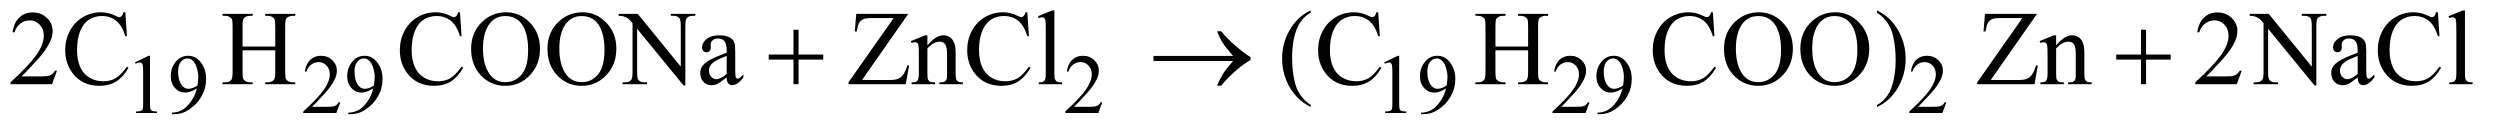 <?xml version="1.0" encoding="UTF-8"?>
<!DOCTYPE svg PUBLIC '-//W3C//DTD SVG 1.0//EN'
          'http://www.w3.org/TR/2001/REC-SVG-20010904/DTD/svg10.dtd'>
<svg stroke-dasharray="none" shape-rendering="auto" xmlns="http://www.w3.org/2000/svg" font-family="'Dialog'" text-rendering="auto" width="369" fill-opacity="1" color-interpolation="auto" color-rendering="auto" preserveAspectRatio="xMidYMid meet" font-size="12px" viewBox="0 0 369 19" fill="black" xmlns:xlink="http://www.w3.org/1999/xlink" stroke="black" image-rendering="auto" stroke-miterlimit="10" stroke-linecap="square" stroke-linejoin="miter" font-style="normal" stroke-width="1" height="19" stroke-dashoffset="0" font-weight="normal" stroke-opacity="1"
><!--Generated by the Batik Graphics2D SVG Generator--><defs id="genericDefs"
  /><g
  ><defs id="defs1"
    ><clipPath clipPathUnits="userSpaceOnUse" id="clipPath1"
      ><path d="M1.062 2.062 L235.197 2.062 L235.197 13.88 L1.062 13.88 L1.062 2.062 Z"
      /></clipPath
      ><clipPath clipPathUnits="userSpaceOnUse" id="clipPath2"
      ><path d="M33.926 65.864 L33.926 443.449 L7514.293 443.449 L7514.293 65.864 Z"
      /></clipPath
    ></defs
    ><g transform="scale(1.576,1.576) translate(-1.062,-2.062) matrix(0.031,0,0,0.031,0,0)"
    ><path d="M442 255.125 L483.25 235 L487.375 235 L487.375 378.125 Q487.375 392.375 488.562 395.875 Q489.75 399.375 493.5 401.25 Q497.25 403.125 508.75 403.375 L508.75 408 L445 408 L445 403.375 Q457 403.125 460.5 401.312 Q464 399.5 465.375 396.438 Q466.75 393.375 466.75 378.125 L466.75 286.625 Q466.75 268.125 465.5 262.875 Q464.625 258.875 462.312 257 Q460 255.125 456.75 255.125 Q452.125 255.125 443.875 259 L442 255.125 ZM553.5 411.5 L553.5 406.875 Q569.75 406.625 583.75 399.312 Q597.75 392 610.812 373.75 Q623.875 355.5 629 333.625 Q609.375 346.25 593.5 346.25 Q575.625 346.25 562.875 332.438 Q550.125 318.625 550.125 295.75 Q550.125 273.5 562.875 256.125 Q578.25 235 603 235 Q623.875 235 638.75 252.25 Q657 273.625 657 305 Q657 333.25 643.125 357.688 Q629.25 382.125 604.5 398.25 Q584.375 411.5 560.625 411.5 L553.5 411.5 ZM631 324.375 Q633.25 308.125 633.25 298.375 Q633.25 286.25 629.125 272.188 Q625 258.125 617.438 250.625 Q609.875 243.125 600.25 243.125 Q589.125 243.125 580.75 253.125 Q572.375 263.125 572.375 282.875 Q572.375 309.25 583.5 324.125 Q591.625 334.875 603.5 334.875 Q609.25 334.875 617.125 332.125 Q625 329.375 631 324.375 ZM1062.375 375.375 L1050.5 408 L950.5 408 L950.5 403.375 Q994.625 363.125 1012.625 337.625 Q1030.625 312.125 1030.625 291 Q1030.625 274.875 1020.75 264.5 Q1010.875 254.125 997.125 254.125 Q984.625 254.125 974.688 261.438 Q964.75 268.75 960 282.875 L955.375 282.875 Q958.5 259.75 971.438 247.375 Q984.375 235 1003.75 235 Q1024.375 235 1038.188 248.25 Q1052 261.5 1052 279.5 Q1052 292.375 1046 305.25 Q1036.75 325.5 1016 348.125 Q984.875 382.125 977.125 389.125 L1021.375 389.125 Q1034.875 389.125 1040.312 388.125 Q1045.75 387.125 1050.125 384.062 Q1054.5 381 1057.75 375.375 L1062.375 375.375 ZM1086.5 411.5 L1086.5 406.875 Q1102.75 406.625 1116.75 399.312 Q1130.75 392 1143.812 373.75 Q1156.875 355.5 1162 333.625 Q1142.375 346.25 1126.5 346.25 Q1108.625 346.25 1095.875 332.438 Q1083.125 318.625 1083.125 295.75 Q1083.125 273.5 1095.875 256.125 Q1111.25 235 1136 235 Q1156.875 235 1171.75 252.25 Q1190 273.625 1190 305 Q1190 333.25 1176.125 357.688 Q1162.25 382.125 1137.5 398.25 Q1117.375 411.5 1093.625 411.5 L1086.5 411.5 ZM1164 324.375 Q1166.25 308.125 1166.25 298.375 Q1166.25 286.25 1162.125 272.188 Q1158 258.125 1150.438 250.625 Q1142.875 243.125 1133.25 243.125 Q1122.125 243.125 1113.75 253.125 Q1105.375 263.125 1105.375 282.875 Q1105.375 309.25 1116.5 324.125 Q1124.625 334.875 1136.5 334.875 Q1142.25 334.875 1150.125 332.125 Q1158 329.375 1164 324.375 ZM3364.375 375.375 L3352.5 408 L3252.5 408 L3252.5 403.375 Q3296.625 363.125 3314.625 337.625 Q3332.625 312.125 3332.625 291 Q3332.625 274.875 3322.75 264.5 Q3312.875 254.125 3299.125 254.125 Q3286.625 254.125 3276.688 261.438 Q3266.75 268.75 3262 282.875 L3257.375 282.875 Q3260.5 259.75 3273.438 247.375 Q3286.375 235 3305.75 235 Q3326.375 235 3340.188 248.25 Q3354 261.5 3354 279.5 Q3354 292.375 3348 305.25 Q3338.75 325.5 3318 348.125 Q3286.875 382.125 3279.125 389.125 L3323.375 389.125 Q3336.875 389.125 3342.312 388.125 Q3347.75 387.125 3352.125 384.062 Q3356.5 381 3359.75 375.375 L3364.375 375.375 ZM4216 255.125 L4257.25 235 L4261.375 235 L4261.375 378.125 Q4261.375 392.375 4262.562 395.875 Q4263.75 399.375 4267.5 401.25 Q4271.25 403.125 4282.75 403.375 L4282.75 408 L4219 408 L4219 403.375 Q4231 403.125 4234.5 401.312 Q4238 399.5 4239.375 396.438 Q4240.75 393.375 4240.75 378.125 L4240.75 286.625 Q4240.75 268.125 4239.5 262.875 Q4238.625 258.875 4236.312 257 Q4234 255.125 4230.75 255.125 Q4226.125 255.125 4217.875 259 L4216 255.125 ZM4327.5 411.5 L4327.5 406.875 Q4343.75 406.625 4357.75 399.312 Q4371.75 392 4384.812 373.75 Q4397.875 355.5 4403 333.625 Q4383.375 346.25 4367.5 346.25 Q4349.625 346.25 4336.875 332.438 Q4324.125 318.625 4324.125 295.75 Q4324.125 273.5 4336.875 256.125 Q4352.25 235 4377 235 Q4397.875 235 4412.75 252.25 Q4431 273.625 4431 305 Q4431 333.25 4417.125 357.688 Q4403.25 382.125 4378.5 398.25 Q4358.375 411.5 4334.625 411.5 L4327.5 411.5 ZM4405 324.375 Q4407.25 308.125 4407.25 298.375 Q4407.25 286.25 4403.125 272.188 Q4399 258.125 4391.438 250.625 Q4383.875 243.125 4374.25 243.125 Q4363.125 243.125 4354.75 253.125 Q4346.375 263.125 4346.375 282.875 Q4346.375 309.25 4357.5 324.125 Q4365.625 334.875 4377.5 334.875 Q4383.25 334.875 4391.125 332.125 Q4399 329.375 4405 324.375 ZM4836.375 375.375 L4824.5 408 L4724.5 408 L4724.5 403.375 Q4768.625 363.125 4786.625 337.625 Q4804.625 312.125 4804.625 291 Q4804.625 274.875 4794.75 264.5 Q4784.875 254.125 4771.125 254.125 Q4758.625 254.125 4748.688 261.438 Q4738.75 268.75 4734 282.875 L4729.375 282.875 Q4732.5 259.75 4745.438 247.375 Q4758.375 235 4777.75 235 Q4798.375 235 4812.188 248.25 Q4826 261.5 4826 279.5 Q4826 292.375 4820 305.25 Q4810.75 325.5 4790 348.125 Q4758.875 382.125 4751.125 389.125 L4795.375 389.125 Q4808.875 389.125 4814.312 388.125 Q4819.75 387.125 4824.125 384.062 Q4828.5 381 4831.75 375.375 L4836.375 375.375 ZM4860.5 411.5 L4860.5 406.875 Q4876.75 406.625 4890.75 399.312 Q4904.75 392 4917.812 373.75 Q4930.875 355.5 4936 333.625 Q4916.375 346.25 4900.5 346.25 Q4882.625 346.25 4869.875 332.438 Q4857.125 318.625 4857.125 295.75 Q4857.125 273.5 4869.875 256.125 Q4885.25 235 4910 235 Q4930.875 235 4945.75 252.25 Q4964 273.625 4964 305 Q4964 333.25 4950.125 357.688 Q4936.25 382.125 4911.5 398.25 Q4891.375 411.5 4867.625 411.5 L4860.5 411.5 ZM4938 324.375 Q4940.25 308.125 4940.25 298.375 Q4940.25 286.25 4936.125 272.188 Q4932 258.125 4924.438 250.625 Q4916.875 243.125 4907.25 243.125 Q4896.125 243.125 4887.75 253.125 Q4879.375 263.125 4879.375 282.875 Q4879.375 309.25 4890.5 324.125 Q4898.625 334.875 4910.5 334.875 Q4916.25 334.875 4924.125 332.125 Q4932 329.375 4938 324.375 ZM5914.375 375.375 L5902.5 408 L5802.5 408 L5802.5 403.375 Q5846.625 363.125 5864.625 337.625 Q5882.625 312.125 5882.625 291 Q5882.625 274.875 5872.75 264.5 Q5862.875 254.125 5849.125 254.125 Q5836.625 254.125 5826.688 261.438 Q5816.75 268.75 5812 282.875 L5807.375 282.875 Q5810.5 259.75 5823.438 247.375 Q5836.375 235 5855.75 235 Q5876.375 235 5890.188 248.25 Q5904 261.5 5904 279.5 Q5904 292.375 5898 305.25 Q5888.75 325.5 5868 348.125 Q5836.875 382.125 5829.125 389.125 L5873.375 389.125 Q5886.875 389.125 5892.312 388.125 Q5897.75 387.125 5902.125 384.062 Q5906.5 381 5909.75 375.375 L5914.375 375.375 Z" stroke="none" clip-path="url(#clipPath2)"
    /></g
    ><g transform="matrix(0.049,0,0,0.049,-1.673,-3.248)"
    ><path d="M205.719 279.219 L190.875 320 L65.875 320 L65.875 314.219 Q121.031 263.906 143.531 232.031 Q166.031 200.156 166.031 173.75 Q166.031 153.594 153.688 140.625 Q141.344 127.656 124.156 127.656 Q108.531 127.656 96.109 136.797 Q83.688 145.938 77.75 163.594 L71.969 163.594 Q75.875 134.688 92.047 119.219 Q108.219 103.75 132.438 103.75 Q158.219 103.75 175.484 120.312 Q192.75 136.875 192.75 159.375 Q192.75 175.469 185.25 191.562 Q173.688 216.875 147.75 245.156 Q108.844 287.656 99.156 296.406 L154.469 296.406 Q171.344 296.406 178.141 295.156 Q184.938 293.906 190.406 290.078 Q195.875 286.25 199.938 279.219 L205.719 279.219 ZM411.656 103.281 L416.5 175.312 L411.656 175.312 Q401.969 142.969 384 128.75 Q366.031 114.531 340.875 114.531 Q319.781 114.531 302.75 125.234 Q285.719 135.938 275.953 159.375 Q266.188 182.812 266.188 217.656 Q266.188 246.406 275.406 267.5 Q284.625 288.594 303.141 299.844 Q321.656 311.094 345.406 311.094 Q366.031 311.094 381.812 302.266 Q397.594 293.438 416.5 267.188 L421.344 270.312 Q405.406 298.594 384.156 311.719 Q362.906 324.844 333.688 324.844 Q281.031 324.844 252.125 285.781 Q230.562 256.719 230.562 217.344 Q230.562 185.625 244.781 159.062 Q259 132.5 283.922 117.891 Q308.844 103.281 338.375 103.281 Q361.344 103.281 383.688 114.531 Q390.25 117.969 393.062 117.969 Q397.281 117.969 400.406 115 Q404.469 110.781 406.188 103.281 L411.656 103.281 ZM764.781 206.406 L863.219 206.406 L863.219 145.781 Q863.219 129.531 861.188 124.375 Q859.625 120.469 854.625 117.656 Q847.906 113.906 840.406 113.906 L832.906 113.906 L832.906 108.125 L923.531 108.125 L923.531 113.906 L916.031 113.906 Q908.531 113.906 901.812 117.5 Q896.812 120 895.016 125.078 Q893.219 130.156 893.219 145.781 L893.219 282.5 Q893.219 298.594 895.25 303.75 Q896.812 307.656 901.656 310.469 Q908.531 314.219 916.031 314.219 L923.531 314.219 L923.531 320 L832.906 320 L832.906 314.219 L840.406 314.219 Q853.375 314.219 859.312 306.562 Q863.219 301.562 863.219 282.5 L863.219 217.969 L764.781 217.969 L764.781 282.5 Q764.781 298.594 766.812 303.75 Q768.375 307.656 773.375 310.469 Q780.094 314.219 787.594 314.219 L795.25 314.219 L795.25 320 L704.469 320 L704.469 314.219 L711.969 314.219 Q725.094 314.219 731.031 306.562 Q734.781 301.562 734.781 282.5 L734.781 145.781 Q734.781 129.531 732.75 124.375 Q731.188 120.469 726.344 117.656 Q719.469 113.906 711.969 113.906 L704.469 113.906 L704.469 108.125 L795.25 108.125 L795.25 113.906 L787.594 113.906 Q780.094 113.906 773.375 117.5 Q768.531 120 766.656 125.078 Q764.781 130.156 764.781 145.781 L764.781 206.406 ZM1419.656 103.281 L1424.5 175.312 L1419.656 175.312 Q1409.969 142.969 1392 128.75 Q1374.031 114.531 1348.875 114.531 Q1327.781 114.531 1310.75 125.234 Q1293.719 135.938 1283.953 159.375 Q1274.188 182.812 1274.188 217.656 Q1274.188 246.406 1283.406 267.5 Q1292.625 288.594 1311.141 299.844 Q1329.656 311.094 1353.406 311.094 Q1374.031 311.094 1389.812 302.266 Q1405.594 293.438 1424.5 267.188 L1429.344 270.312 Q1413.406 298.594 1392.156 311.719 Q1370.906 324.844 1341.688 324.844 Q1289.031 324.844 1260.125 285.781 Q1238.562 256.719 1238.562 217.344 Q1238.562 185.625 1252.781 159.062 Q1267 132.5 1291.922 117.891 Q1316.844 103.281 1346.375 103.281 Q1369.344 103.281 1391.688 114.531 Q1398.25 117.969 1401.062 117.969 Q1405.281 117.969 1408.406 115 Q1412.469 110.781 1414.188 103.281 L1419.656 103.281 ZM1559.031 103.281 Q1600.281 103.281 1630.516 134.609 Q1660.75 165.938 1660.75 212.812 Q1660.75 261.094 1630.281 292.969 Q1599.812 324.844 1556.531 324.844 Q1512.781 324.844 1483.016 293.75 Q1453.25 262.656 1453.25 213.281 Q1453.25 162.812 1487.625 130.938 Q1517.469 103.281 1559.031 103.281 ZM1556.062 114.688 Q1527.625 114.688 1510.438 135.781 Q1489.031 162.031 1489.031 212.656 Q1489.031 264.531 1511.219 292.5 Q1528.25 313.75 1556.219 313.75 Q1586.062 313.75 1605.516 290.469 Q1624.969 267.188 1624.969 217.031 Q1624.969 162.656 1603.562 135.938 Q1586.375 114.688 1556.062 114.688 ZM1789.031 103.281 Q1830.281 103.281 1860.516 134.609 Q1890.75 165.938 1890.75 212.812 Q1890.75 261.094 1860.281 292.969 Q1829.812 324.844 1786.531 324.844 Q1742.781 324.844 1713.016 293.75 Q1683.25 262.656 1683.25 213.281 Q1683.25 162.812 1717.625 130.938 Q1747.469 103.281 1789.031 103.281 ZM1786.062 114.688 Q1757.625 114.688 1740.438 135.781 Q1719.031 162.031 1719.031 212.656 Q1719.031 264.531 1741.219 292.5 Q1758.25 313.75 1786.219 313.75 Q1816.062 313.75 1835.516 290.469 Q1854.969 267.188 1854.969 217.031 Q1854.969 162.656 1833.562 135.938 Q1816.375 114.688 1786.062 114.688 ZM1897.781 108.125 L1955.281 108.125 L2084.812 267.031 L2084.812 144.844 Q2084.812 125.312 2080.438 120.469 Q2074.656 113.906 2062.156 113.906 L2054.812 113.906 L2054.812 108.125 L2128.562 108.125 L2128.562 113.906 L2121.062 113.906 Q2107.625 113.906 2102 122.031 Q2098.562 127.031 2098.562 144.844 L2098.562 323.438 L2092.938 323.438 L1953.25 152.812 L1953.25 283.281 Q1953.25 302.812 1957.469 307.656 Q1963.406 314.219 1975.75 314.219 L1983.25 314.219 L1983.25 320 L1909.5 320 L1909.5 314.219 L1916.844 314.219 Q1930.438 314.219 1936.062 306.094 Q1939.5 301.094 1939.5 283.281 L1939.5 135.938 Q1930.281 125.156 1925.516 121.719 Q1920.75 118.281 1911.531 115.312 Q1907 113.906 1897.781 113.906 L1897.781 108.125 ZM2223.094 299.375 Q2201.062 316.406 2195.438 319.062 Q2187 322.969 2177.469 322.969 Q2162.625 322.969 2153.016 312.812 Q2143.406 302.656 2143.406 286.094 Q2143.406 275.625 2148.094 267.969 Q2154.5 257.344 2170.359 247.969 Q2186.219 238.594 2223.094 225.156 L2223.094 219.531 Q2223.094 198.125 2216.297 190.156 Q2209.5 182.188 2196.531 182.188 Q2186.688 182.188 2180.906 187.5 Q2174.969 192.812 2174.969 199.688 L2175.281 208.75 Q2175.281 215.938 2171.609 219.844 Q2167.938 223.75 2162 223.75 Q2156.219 223.75 2152.547 219.688 Q2148.875 215.625 2148.875 208.594 Q2148.875 195.156 2162.625 183.906 Q2176.375 172.656 2201.219 172.656 Q2220.281 172.656 2232.469 179.062 Q2241.688 183.906 2246.062 194.219 Q2248.875 200.938 2248.875 221.719 L2248.875 270.312 Q2248.875 290.781 2249.656 295.391 Q2250.438 300 2252.234 301.562 Q2254.031 303.125 2256.375 303.125 Q2258.875 303.125 2260.75 302.031 Q2264.031 300 2273.406 290.625 L2273.406 299.375 Q2255.906 322.812 2239.969 322.812 Q2232.312 322.812 2227.781 317.5 Q2223.25 312.188 2223.094 299.375 ZM2223.094 289.219 L2223.094 234.688 Q2199.5 244.062 2192.625 247.969 Q2180.281 254.844 2174.969 262.344 Q2169.656 269.844 2169.656 278.75 Q2169.656 290 2176.375 297.422 Q2183.094 304.844 2191.844 304.844 Q2203.719 304.844 2223.094 289.219 ZM2770.062 108.125 L2630.844 307.188 L2717.719 307.188 Q2737.719 307.188 2748.422 298.438 Q2759.125 289.688 2767.406 262.969 L2772.562 263.906 L2762.562 320 L2590.062 320 L2590.062 314.219 L2726 120.781 L2658.188 120.781 Q2641.312 120.781 2633.734 124.453 Q2626.156 128.125 2622.172 135.078 Q2618.188 142.031 2614.906 161.094 L2608.969 161.094 L2613.344 108.125 L2770.062 108.125 ZM2827.719 202.969 Q2852.875 172.656 2875.688 172.656 Q2887.406 172.656 2895.844 178.516 Q2904.281 184.375 2909.281 197.812 Q2912.719 207.188 2912.719 226.562 L2912.719 287.656 Q2912.719 301.25 2914.906 306.094 Q2916.625 310 2920.453 312.188 Q2924.281 314.375 2934.594 314.375 L2934.594 320 L2863.812 320 L2863.812 314.375 L2866.781 314.375 Q2876.781 314.375 2880.766 311.328 Q2884.75 308.281 2886.312 302.344 Q2886.938 300 2886.938 287.656 L2886.938 229.062 Q2886.938 209.531 2881.859 200.703 Q2876.781 191.875 2864.75 191.875 Q2846.156 191.875 2827.719 212.188 L2827.719 287.656 Q2827.719 302.188 2829.438 305.625 Q2831.625 310.156 2835.453 312.266 Q2839.281 314.375 2851 314.375 L2851 320 L2780.219 320 L2780.219 314.375 L2783.344 314.375 Q2794.281 314.375 2798.109 308.828 Q2801.938 303.281 2801.938 287.656 L2801.938 234.531 Q2801.938 208.75 2800.766 203.125 Q2799.594 197.5 2797.172 195.469 Q2794.75 193.438 2790.688 193.438 Q2786.312 193.438 2780.219 195.781 L2777.875 190.156 L2821 172.656 L2827.719 172.656 L2827.719 202.969 ZM3128.656 103.281 L3133.5 175.312 L3128.656 175.312 Q3118.969 142.969 3101 128.75 Q3083.031 114.531 3057.875 114.531 Q3036.781 114.531 3019.75 125.234 Q3002.719 135.938 2992.953 159.375 Q2983.188 182.812 2983.188 217.656 Q2983.188 246.406 2992.406 267.5 Q3001.625 288.594 3020.141 299.844 Q3038.656 311.094 3062.406 311.094 Q3083.031 311.094 3098.812 302.266 Q3114.594 293.438 3133.5 267.188 L3138.344 270.312 Q3122.406 298.594 3101.156 311.719 Q3079.906 324.844 3050.688 324.844 Q2998.031 324.844 2969.125 285.781 Q2947.562 256.719 2947.562 217.344 Q2947.562 185.625 2961.781 159.062 Q2976 132.5 3000.922 117.891 Q3025.844 103.281 3055.375 103.281 Q3078.344 103.281 3100.688 114.531 Q3107.25 117.969 3110.062 117.969 Q3114.281 117.969 3117.406 115 Q3121.469 110.781 3123.188 103.281 L3128.656 103.281 ZM3210.219 97.812 L3210.219 287.656 Q3210.219 301.094 3212.172 305.469 Q3214.125 309.844 3218.188 312.109 Q3222.25 314.375 3233.344 314.375 L3233.344 320 L3163.188 320 L3163.188 314.375 Q3173.031 314.375 3176.625 312.344 Q3180.219 310.312 3182.25 305.625 Q3184.281 300.938 3184.281 287.656 L3184.281 157.656 Q3184.281 133.438 3183.188 127.891 Q3182.094 122.344 3179.672 120.312 Q3177.25 118.281 3173.5 118.281 Q3169.438 118.281 3163.188 120.781 L3160.531 115.312 L3203.188 97.812 L3210.219 97.812 ZM3982.375 382.656 L3982.375 388.438 Q3958.781 376.562 3943 360.625 Q3920.5 337.969 3908.312 307.188 Q3896.125 276.406 3896.125 243.281 Q3896.125 194.844 3920.031 154.922 Q3943.938 115 3982.375 97.812 L3982.375 104.375 Q3963.156 115 3950.812 133.438 Q3938.469 151.875 3932.375 180.156 Q3926.281 208.438 3926.281 239.219 Q3926.281 272.656 3931.438 300 Q3935.5 321.562 3941.281 334.609 Q3947.062 347.656 3956.828 359.688 Q3966.594 371.719 3982.375 382.656 ZM4185.656 103.281 L4190.5 175.312 L4185.656 175.312 Q4175.969 142.969 4158 128.75 Q4140.031 114.531 4114.875 114.531 Q4093.781 114.531 4076.75 125.234 Q4059.719 135.938 4049.953 159.375 Q4040.188 182.812 4040.188 217.656 Q4040.188 246.406 4049.406 267.5 Q4058.625 288.594 4077.141 299.844 Q4095.656 311.094 4119.406 311.094 Q4140.031 311.094 4155.812 302.266 Q4171.594 293.438 4190.5 267.188 L4195.344 270.312 Q4179.406 298.594 4158.156 311.719 Q4136.906 324.844 4107.688 324.844 Q4055.031 324.844 4026.125 285.781 Q4004.562 256.719 4004.562 217.344 Q4004.562 185.625 4018.781 159.062 Q4033 132.5 4057.922 117.891 Q4082.844 103.281 4112.375 103.281 Q4135.344 103.281 4157.688 114.531 Q4164.25 117.969 4167.062 117.969 Q4171.281 117.969 4174.406 115 Q4178.469 110.781 4180.188 103.281 L4185.656 103.281 ZM4538.781 206.406 L4637.219 206.406 L4637.219 145.781 Q4637.219 129.531 4635.188 124.375 Q4633.625 120.469 4628.625 117.656 Q4621.906 113.906 4614.406 113.906 L4606.906 113.906 L4606.906 108.125 L4697.531 108.125 L4697.531 113.906 L4690.031 113.906 Q4682.531 113.906 4675.812 117.5 Q4670.812 120 4669.016 125.078 Q4667.219 130.156 4667.219 145.781 L4667.219 282.5 Q4667.219 298.594 4669.25 303.75 Q4670.812 307.656 4675.656 310.469 Q4682.531 314.219 4690.031 314.219 L4697.531 314.219 L4697.531 320 L4606.906 320 L4606.906 314.219 L4614.406 314.219 Q4627.375 314.219 4633.312 306.562 Q4637.219 301.562 4637.219 282.5 L4637.219 217.969 L4538.781 217.969 L4538.781 282.5 Q4538.781 298.594 4540.812 303.75 Q4542.375 307.656 4547.375 310.469 Q4554.094 314.219 4561.594 314.219 L4569.25 314.219 L4569.25 320 L4478.469 320 L4478.469 314.219 L4485.969 314.219 Q4499.094 314.219 4505.031 306.562 Q4508.781 301.562 4508.781 282.5 L4508.781 145.781 Q4508.781 129.531 4506.75 124.375 Q4505.188 120.469 4500.344 117.656 Q4493.469 113.906 4485.969 113.906 L4478.469 113.906 L4478.469 108.125 L4569.25 108.125 L4569.25 113.906 L4561.594 113.906 Q4554.094 113.906 4547.375 117.5 Q4542.531 120 4540.656 125.078 Q4538.781 130.156 4538.781 145.781 L4538.781 206.406 ZM5193.656 103.281 L5198.5 175.312 L5193.656 175.312 Q5183.969 142.969 5166 128.75 Q5148.031 114.531 5122.875 114.531 Q5101.781 114.531 5084.75 125.234 Q5067.719 135.938 5057.953 159.375 Q5048.188 182.812 5048.188 217.656 Q5048.188 246.406 5057.406 267.5 Q5066.625 288.594 5085.141 299.844 Q5103.656 311.094 5127.406 311.094 Q5148.031 311.094 5163.812 302.266 Q5179.594 293.438 5198.5 267.188 L5203.344 270.312 Q5187.406 298.594 5166.156 311.719 Q5144.906 324.844 5115.688 324.844 Q5063.031 324.844 5034.125 285.781 Q5012.562 256.719 5012.562 217.344 Q5012.562 185.625 5026.781 159.062 Q5041 132.5 5065.922 117.891 Q5090.844 103.281 5120.375 103.281 Q5143.344 103.281 5165.688 114.531 Q5172.25 117.969 5175.062 117.969 Q5179.281 117.969 5182.406 115 Q5186.469 110.781 5188.188 103.281 L5193.656 103.281 ZM5333.031 103.281 Q5374.281 103.281 5404.516 134.609 Q5434.75 165.938 5434.75 212.812 Q5434.75 261.094 5404.281 292.969 Q5373.812 324.844 5330.531 324.844 Q5286.781 324.844 5257.016 293.75 Q5227.25 262.656 5227.25 213.281 Q5227.25 162.812 5261.625 130.938 Q5291.469 103.281 5333.031 103.281 ZM5330.062 114.688 Q5301.625 114.688 5284.438 135.781 Q5263.031 162.031 5263.031 212.656 Q5263.031 264.531 5285.219 292.5 Q5302.25 313.75 5330.219 313.75 Q5360.062 313.75 5379.516 290.469 Q5398.969 267.188 5398.969 217.031 Q5398.969 162.656 5377.562 135.938 Q5360.375 114.688 5330.062 114.688 ZM5563.031 103.281 Q5604.281 103.281 5634.516 134.609 Q5664.75 165.938 5664.75 212.812 Q5664.75 261.094 5634.281 292.969 Q5603.812 324.844 5560.531 324.844 Q5516.781 324.844 5487.016 293.75 Q5457.25 262.656 5457.25 213.281 Q5457.25 162.812 5491.625 130.938 Q5521.469 103.281 5563.031 103.281 ZM5560.062 114.688 Q5531.625 114.688 5514.438 135.781 Q5493.031 162.031 5493.031 212.656 Q5493.031 264.531 5515.219 292.5 Q5532.25 313.75 5560.219 313.75 Q5590.062 313.75 5609.516 290.469 Q5628.969 267.188 5628.969 217.031 Q5628.969 162.656 5607.562 135.938 Q5590.375 114.688 5560.062 114.688 ZM5688.188 104.375 L5688.188 97.812 Q5711.938 109.531 5727.719 125.469 Q5750.062 148.281 5762.25 178.984 Q5774.438 209.688 5774.438 242.969 Q5774.438 291.406 5750.609 331.328 Q5726.781 371.25 5688.188 388.438 L5688.188 382.656 Q5707.406 371.875 5719.828 353.516 Q5732.25 335.156 5738.266 306.797 Q5744.281 278.438 5744.281 247.656 Q5744.281 214.375 5739.125 186.875 Q5735.219 165.312 5729.359 152.344 Q5723.5 139.375 5713.812 127.344 Q5704.125 115.312 5688.188 104.375 ZM6170.062 108.125 L6030.844 307.188 L6117.719 307.188 Q6137.719 307.188 6148.422 298.438 Q6159.125 289.688 6167.406 262.969 L6172.562 263.906 L6162.562 320 L5990.062 320 L5990.062 314.219 L6126 120.781 L6058.188 120.781 Q6041.312 120.781 6033.734 124.453 Q6026.156 128.125 6022.172 135.078 Q6018.188 142.031 6014.906 161.094 L6008.969 161.094 L6013.344 108.125 L6170.062 108.125 ZM6227.719 202.969 Q6252.875 172.656 6275.688 172.656 Q6287.406 172.656 6295.844 178.516 Q6304.281 184.375 6309.281 197.812 Q6312.719 207.188 6312.719 226.562 L6312.719 287.656 Q6312.719 301.25 6314.906 306.094 Q6316.625 310 6320.453 312.188 Q6324.281 314.375 6334.594 314.375 L6334.594 320 L6263.812 320 L6263.812 314.375 L6266.781 314.375 Q6276.781 314.375 6280.766 311.328 Q6284.75 308.281 6286.312 302.344 Q6286.938 300 6286.938 287.656 L6286.938 229.062 Q6286.938 209.531 6281.859 200.703 Q6276.781 191.875 6264.75 191.875 Q6246.156 191.875 6227.719 212.188 L6227.719 287.656 Q6227.719 302.188 6229.438 305.625 Q6231.625 310.156 6235.453 312.266 Q6239.281 314.375 6251 314.375 L6251 320 L6180.219 320 L6180.219 314.375 L6183.344 314.375 Q6194.281 314.375 6198.109 308.828 Q6201.938 303.281 6201.938 287.656 L6201.938 234.531 Q6201.938 208.75 6200.766 203.125 Q6199.594 197.5 6197.172 195.469 Q6194.75 193.438 6190.688 193.438 Q6186.312 193.438 6180.219 195.781 L6177.875 190.156 L6221 172.656 L6227.719 172.656 L6227.719 202.969 ZM6786.719 279.219 L6771.875 320 L6646.875 320 L6646.875 314.219 Q6702.031 263.906 6724.531 232.031 Q6747.031 200.156 6747.031 173.75 Q6747.031 153.594 6734.688 140.625 Q6722.344 127.656 6705.156 127.656 Q6689.531 127.656 6677.109 136.797 Q6664.688 145.938 6658.75 163.594 L6652.969 163.594 Q6656.875 134.688 6673.047 119.219 Q6689.219 103.75 6713.438 103.75 Q6739.219 103.75 6756.484 120.312 Q6773.75 136.875 6773.75 159.375 Q6773.75 175.469 6766.25 191.562 Q6754.688 216.875 6728.75 245.156 Q6689.844 287.656 6680.156 296.406 L6735.469 296.406 Q6752.344 296.406 6759.141 295.156 Q6765.938 293.906 6771.406 290.078 Q6776.875 286.25 6780.938 279.219 L6786.719 279.219 ZM6810.781 108.125 L6868.281 108.125 L6997.812 267.031 L6997.812 144.844 Q6997.812 125.312 6993.438 120.469 Q6987.656 113.906 6975.156 113.906 L6967.812 113.906 L6967.812 108.125 L7041.562 108.125 L7041.562 113.906 L7034.062 113.906 Q7020.625 113.906 7015 122.031 Q7011.562 127.031 7011.562 144.844 L7011.562 323.438 L7005.938 323.438 L6866.25 152.812 L6866.25 283.281 Q6866.25 302.812 6870.469 307.656 Q6876.406 314.219 6888.75 314.219 L6896.25 314.219 L6896.25 320 L6822.5 320 L6822.5 314.219 L6829.844 314.219 Q6843.438 314.219 6849.062 306.094 Q6852.5 301.094 6852.5 283.281 L6852.5 135.938 Q6843.281 125.156 6838.516 121.719 Q6833.75 118.281 6824.531 115.312 Q6820 113.906 6810.781 113.906 L6810.781 108.125 ZM7136.094 299.375 Q7114.062 316.406 7108.438 319.062 Q7100 322.969 7090.469 322.969 Q7075.625 322.969 7066.016 312.812 Q7056.406 302.656 7056.406 286.094 Q7056.406 275.625 7061.094 267.969 Q7067.5 257.344 7083.359 247.969 Q7099.219 238.594 7136.094 225.156 L7136.094 219.531 Q7136.094 198.125 7129.297 190.156 Q7122.5 182.188 7109.531 182.188 Q7099.688 182.188 7093.906 187.5 Q7087.969 192.812 7087.969 199.688 L7088.281 208.75 Q7088.281 215.938 7084.609 219.844 Q7080.938 223.75 7075 223.75 Q7069.219 223.75 7065.547 219.688 Q7061.875 215.625 7061.875 208.594 Q7061.875 195.156 7075.625 183.906 Q7089.375 172.656 7114.219 172.656 Q7133.281 172.656 7145.469 179.062 Q7154.688 183.906 7159.062 194.219 Q7161.875 200.938 7161.875 221.719 L7161.875 270.312 Q7161.875 290.781 7162.656 295.391 Q7163.438 300 7165.234 301.562 Q7167.031 303.125 7169.375 303.125 Q7171.875 303.125 7173.75 302.031 Q7177.031 300 7186.406 290.625 L7186.406 299.375 Q7168.906 322.812 7152.969 322.812 Q7145.312 322.812 7140.781 317.5 Q7136.25 312.188 7136.094 299.375 ZM7136.094 289.219 L7136.094 234.688 Q7112.5 244.062 7105.625 247.969 Q7093.281 254.844 7087.969 262.344 Q7082.656 269.844 7082.656 278.75 Q7082.656 290 7089.375 297.422 Q7096.094 304.844 7104.844 304.844 Q7116.719 304.844 7136.094 289.219 ZM7377.656 103.281 L7382.5 175.312 L7377.656 175.312 Q7367.969 142.969 7350 128.75 Q7332.031 114.531 7306.875 114.531 Q7285.781 114.531 7268.75 125.234 Q7251.719 135.938 7241.953 159.375 Q7232.188 182.812 7232.188 217.656 Q7232.188 246.406 7241.406 267.5 Q7250.625 288.594 7269.141 299.844 Q7287.656 311.094 7311.406 311.094 Q7332.031 311.094 7347.812 302.266 Q7363.594 293.438 7382.5 267.188 L7387.344 270.312 Q7371.406 298.594 7350.156 311.719 Q7328.906 324.844 7299.688 324.844 Q7247.031 324.844 7218.125 285.781 Q7196.562 256.719 7196.562 217.344 Q7196.562 185.625 7210.781 159.062 Q7225 132.5 7249.922 117.891 Q7274.844 103.281 7304.375 103.281 Q7327.344 103.281 7349.688 114.531 Q7356.25 117.969 7359.062 117.969 Q7363.281 117.969 7366.406 115 Q7370.469 110.781 7372.188 103.281 L7377.656 103.281 ZM7459.219 97.812 L7459.219 287.656 Q7459.219 301.094 7461.172 305.469 Q7463.125 309.844 7467.188 312.109 Q7471.25 314.375 7482.344 314.375 L7482.344 320 L7412.188 320 L7412.188 314.375 Q7422.031 314.375 7425.625 312.344 Q7429.219 310.312 7431.25 305.625 Q7433.281 300.938 7433.281 287.656 L7433.281 157.656 Q7433.281 133.438 7432.188 127.891 Q7431.094 122.344 7428.672 120.312 Q7426.25 118.281 7422.5 118.281 Q7418.438 118.281 7412.188 120.781 L7409.531 115.312 L7452.188 97.812 L7459.219 97.812 Z" stroke="none" clip-path="url(#clipPath2)"
    /></g
    ><g transform="matrix(0.049,0,0,0.049,-1.673,-3.248)"
    ><path d="M2424.312 155.938 L2439.625 155.938 L2439.625 230.625 L2513.844 230.625 L2513.844 245.781 L2439.625 245.781 L2439.625 320 L2424.312 320 L2424.312 245.781 L2349.781 245.781 L2349.781 230.625 L2424.312 230.625 L2424.312 155.938 ZM3748.406 250 L3508.719 250 L3508.719 234.844 L3748.406 234.844 Q3726.219 209.219 3717.312 195.234 Q3708.406 181.25 3699.969 160.469 L3712.469 160.469 Q3730.75 182.969 3757.938 206.094 Q3785.125 229.219 3801.062 238.281 L3801.062 247.031 Q3780.281 258.594 3755.672 280.156 Q3731.062 301.719 3712.469 324.375 L3699.969 324.375 Q3708.875 303.281 3718.25 288.594 Q3727.625 273.906 3748.406 250 ZM6483.312 155.938 L6498.625 155.938 L6498.625 230.625 L6572.844 230.625 L6572.844 245.781 L6498.625 245.781 L6498.625 320 L6483.312 320 L6483.312 245.781 L6408.781 245.781 L6408.781 230.625 L6483.312 230.625 L6483.312 155.938 Z" stroke="none" clip-path="url(#clipPath2)"
    /></g
  ></g
></svg
>
